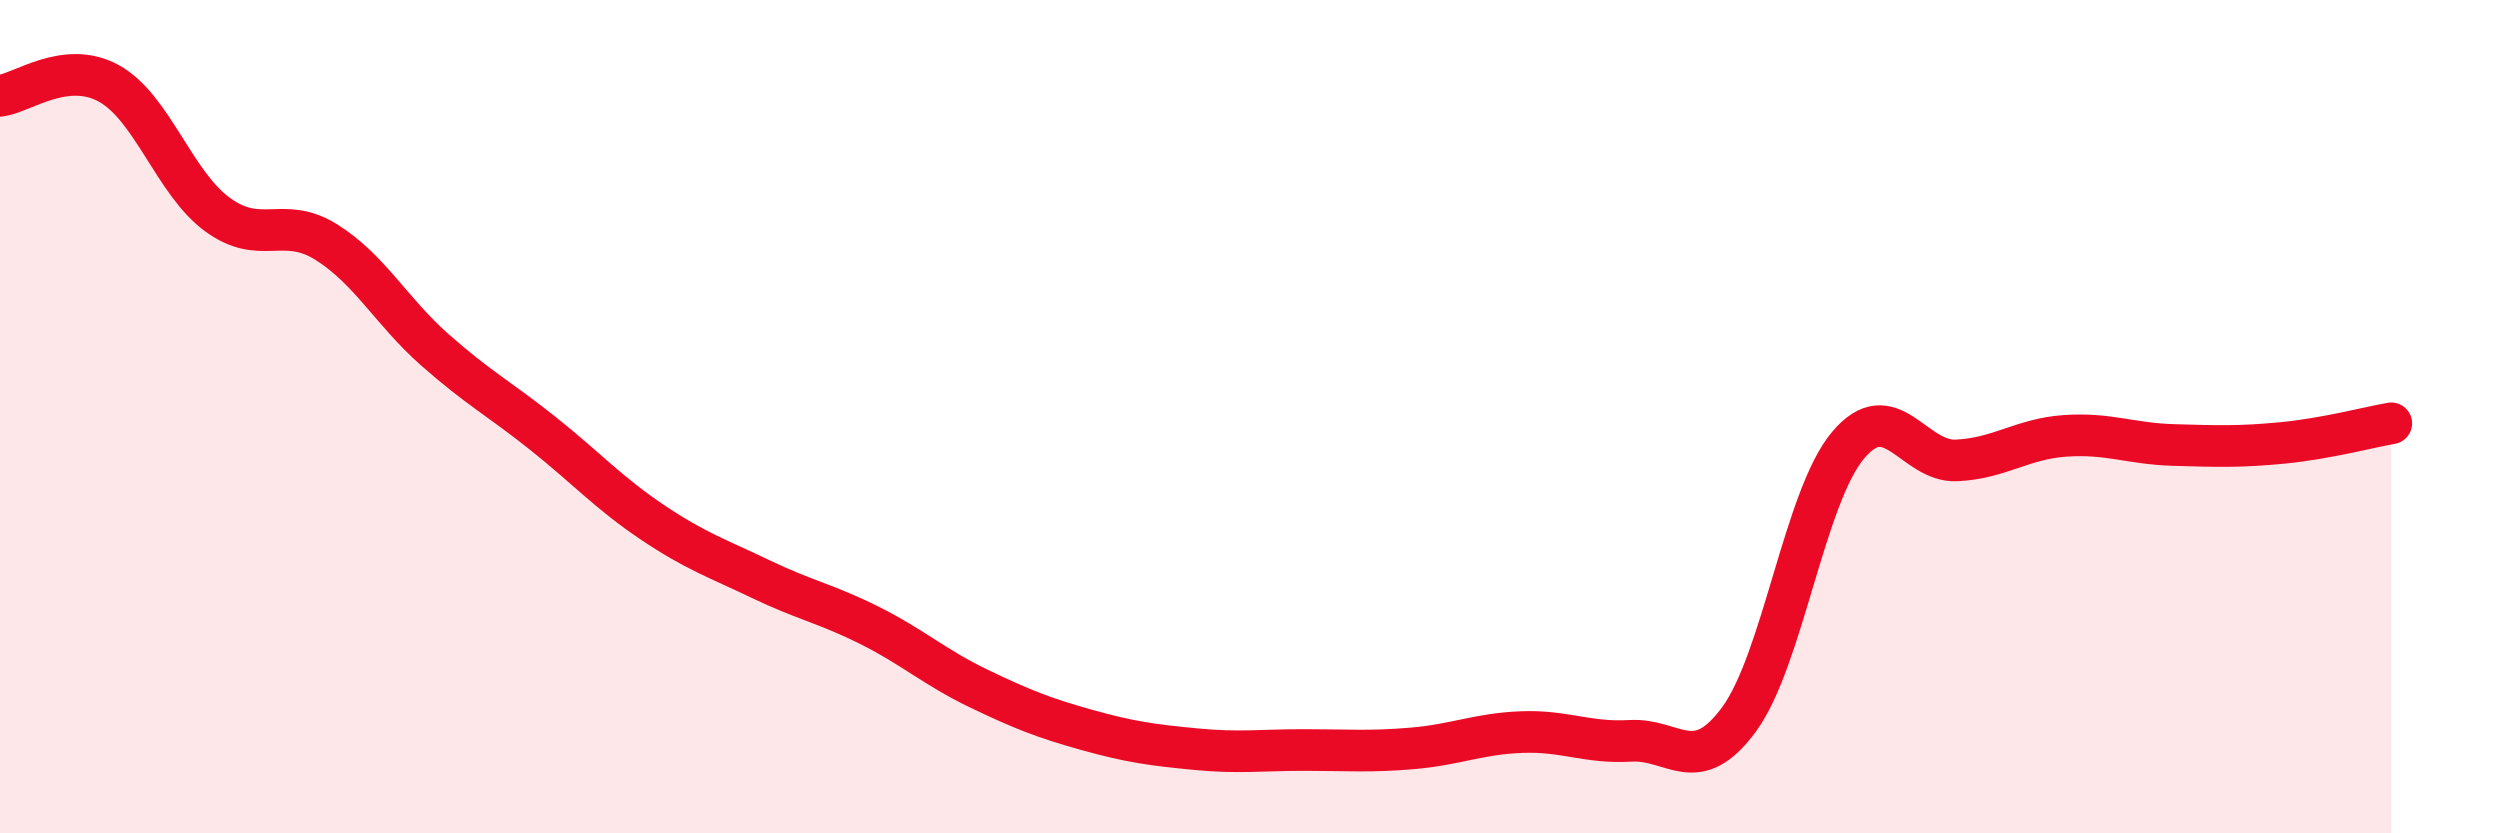 
    <svg width="60" height="20" viewBox="0 0 60 20" xmlns="http://www.w3.org/2000/svg">
      <path
        d="M 0,2.3 C 0.52,2.24 1.57,1.43 2.61,2 C 3.65,2.57 4.18,4.39 5.22,5.15 C 6.26,5.91 6.79,5.16 7.83,5.81 C 8.87,6.46 9.39,7.47 10.43,8.39 C 11.47,9.31 12,9.58 13.04,10.41 C 14.08,11.24 14.61,11.83 15.65,12.53 C 16.69,13.23 17.22,13.4 18.26,13.9 C 19.3,14.4 19.83,14.49 20.87,15.01 C 21.91,15.53 22.44,16.02 23.48,16.52 C 24.52,17.02 25.05,17.23 26.09,17.52 C 27.13,17.81 27.66,17.88 28.7,17.98 C 29.74,18.08 30.26,18 31.3,18 C 32.34,18 32.87,18.05 33.91,17.96 C 34.95,17.87 35.48,17.61 36.52,17.57 C 37.56,17.53 38.09,17.84 39.13,17.78 C 40.17,17.72 40.7,18.68 41.74,17.26 C 42.78,15.84 43.31,11.93 44.35,10.69 C 45.39,9.45 45.92,11.1 46.96,11.05 C 48,11 48.53,10.53 49.57,10.46 C 50.61,10.39 51.13,10.65 52.17,10.68 C 53.21,10.71 53.74,10.73 54.78,10.63 C 55.82,10.53 56.87,10.25 57.39,10.16L57.39 20L0 20Z"
        fill="#EB0A25"
        opacity="0.1"
        stroke-linecap="round"
        stroke-linejoin="round"
      />
      <path
        d="M 0,2.3 C 0.52,2.24 1.57,1.43 2.61,2 C 3.65,2.57 4.18,4.39 5.22,5.15 C 6.26,5.91 6.79,5.16 7.83,5.81 C 8.87,6.46 9.39,7.47 10.43,8.39 C 11.47,9.31 12,9.58 13.04,10.41 C 14.08,11.24 14.61,11.83 15.65,12.53 C 16.69,13.23 17.22,13.4 18.26,13.9 C 19.3,14.4 19.83,14.49 20.87,15.01 C 21.91,15.53 22.44,16.02 23.48,16.52 C 24.52,17.02 25.05,17.23 26.09,17.52 C 27.13,17.81 27.66,17.88 28.7,17.98 C 29.74,18.08 30.26,18 31.3,18 C 32.34,18 32.87,18.05 33.91,17.96 C 34.95,17.87 35.48,17.61 36.52,17.57 C 37.56,17.53 38.09,17.84 39.13,17.78 C 40.17,17.72 40.7,18.68 41.74,17.26 C 42.78,15.84 43.31,11.93 44.35,10.69 C 45.39,9.45 45.92,11.1 46.96,11.05 C 48,11 48.53,10.53 49.57,10.46 C 50.61,10.39 51.13,10.65 52.17,10.68 C 53.21,10.71 53.74,10.73 54.78,10.63 C 55.82,10.53 56.87,10.25 57.39,10.16"
        stroke="#EB0A25"
        stroke-width="1"
        fill="none"
        stroke-linecap="round"
        stroke-linejoin="round"
      />
    </svg>
  